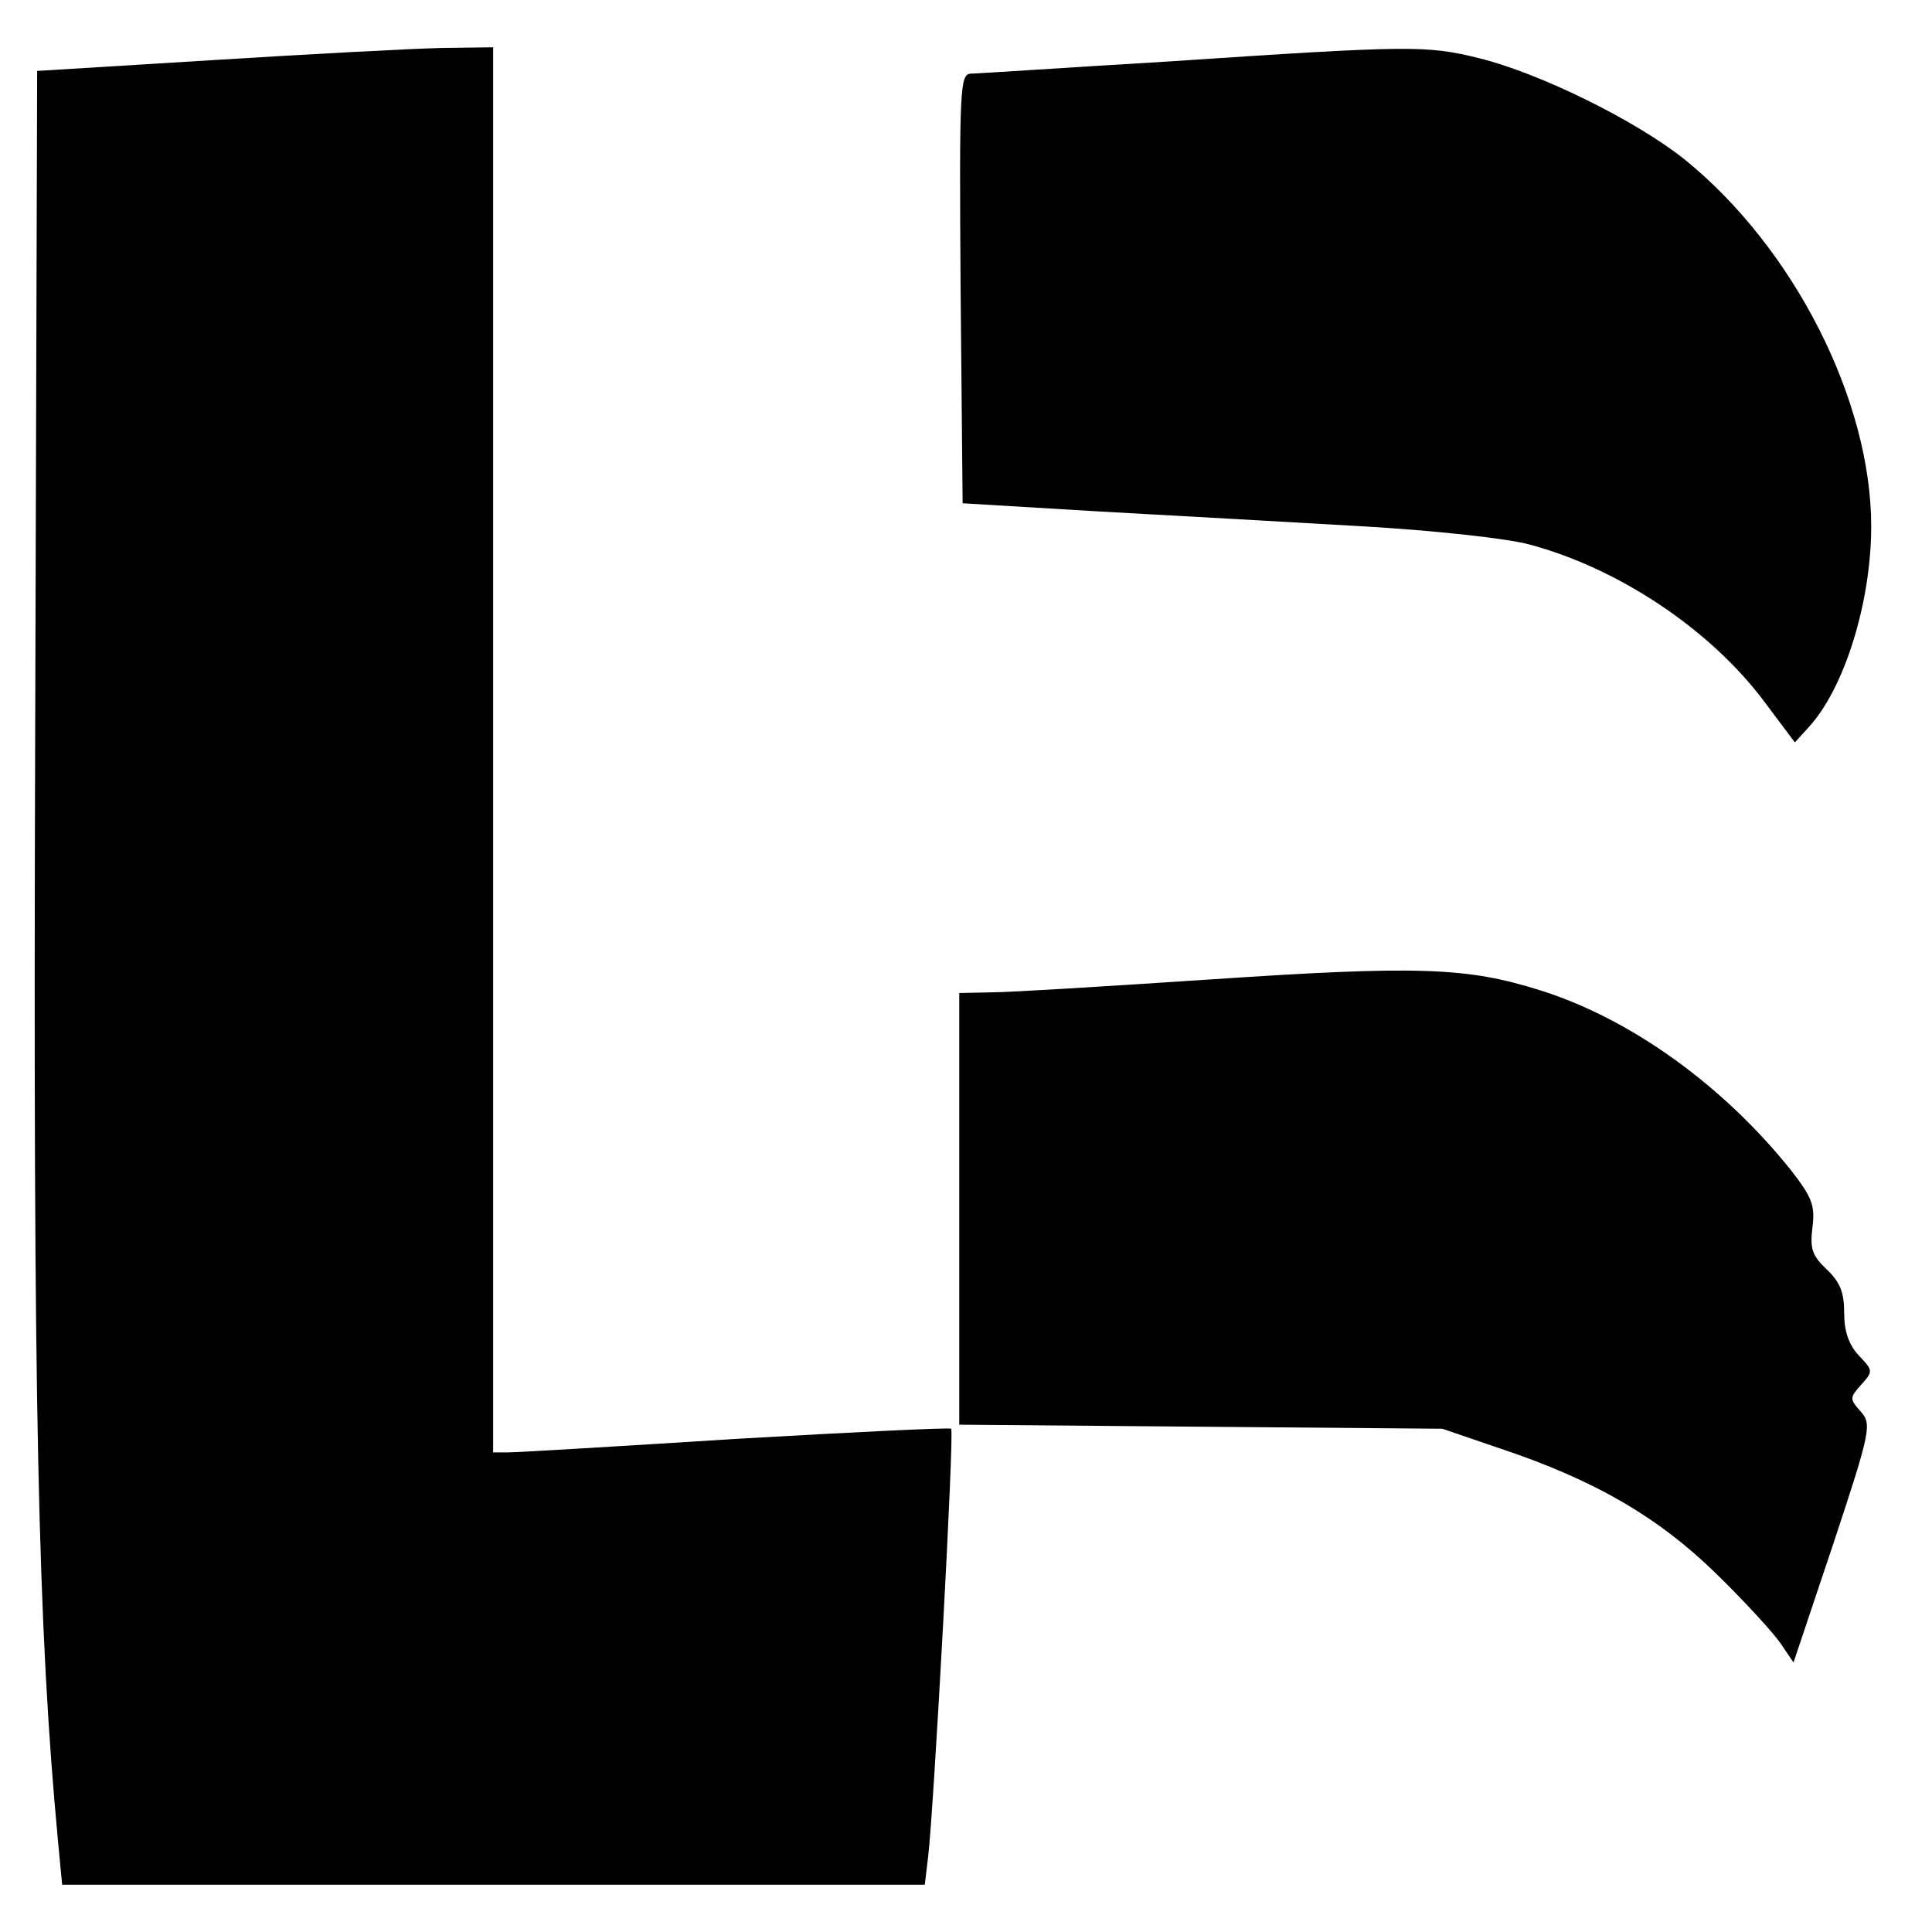 <?xml version="1.0" standalone="no"?>
<!DOCTYPE svg PUBLIC "-//W3C//DTD SVG 20010904//EN"
 "http://www.w3.org/TR/2001/REC-SVG-20010904/DTD/svg10.dtd">
<svg version="1.0" xmlns="http://www.w3.org/2000/svg"
 width="286pt" height="286pt" viewBox="0 0 286 286"
 preserveAspectRatio="xMidYMid meet">
<g transform="translate(0,286) scale(0.1,-0.1)"
fill="#000000" stroke="none">
<path d="M315 2771 l-260 -16 -3 -1005 c-3 -973 4 -1298 34 -1617 l6 -63 638
0 639 0 5 42 c8 65 39 628 34 633 -2 2 -145 -5 -318 -15 -173 -11 -325 -20
-337 -20 l-23 0 0 1040 0 1040 -77 -1 c-43 -1 -195 -9 -338 -18z"/>
<path d="M1730 2769 c-151 -9 -283 -18 -293 -18 -16 -1 -17 -21 -15 -318 l3
-318 200 -12 c110 -6 286 -16 390 -22 106 -6 216 -18 249 -27 131 -35 265
-124 345 -229 l48 -64 20 22 c53 57 93 185 93 298 0 186 -114 411 -275 542
-72 58 -216 129 -306 151 -77 19 -101 19 -459 -5z"/>
<path d="M1790 1410 c-151 -10 -296 -19 -322 -19 l-48 -1 0 -319 0 -320 358
-3 357 -3 85 -29 c141 -47 235 -102 321 -186 42 -41 85 -88 95 -103 l19 -28
59 176 c56 169 57 177 40 196 -16 18 -16 20 1 39 18 20 18 21 -3 43 -15 16
-22 36 -22 63 0 31 -6 46 -26 65 -21 20 -25 30 -21 62 4 32 0 44 -32 85 -100
125 -237 224 -371 266 -108 34 -179 37 -490 16z"/>
</g>
</svg>
